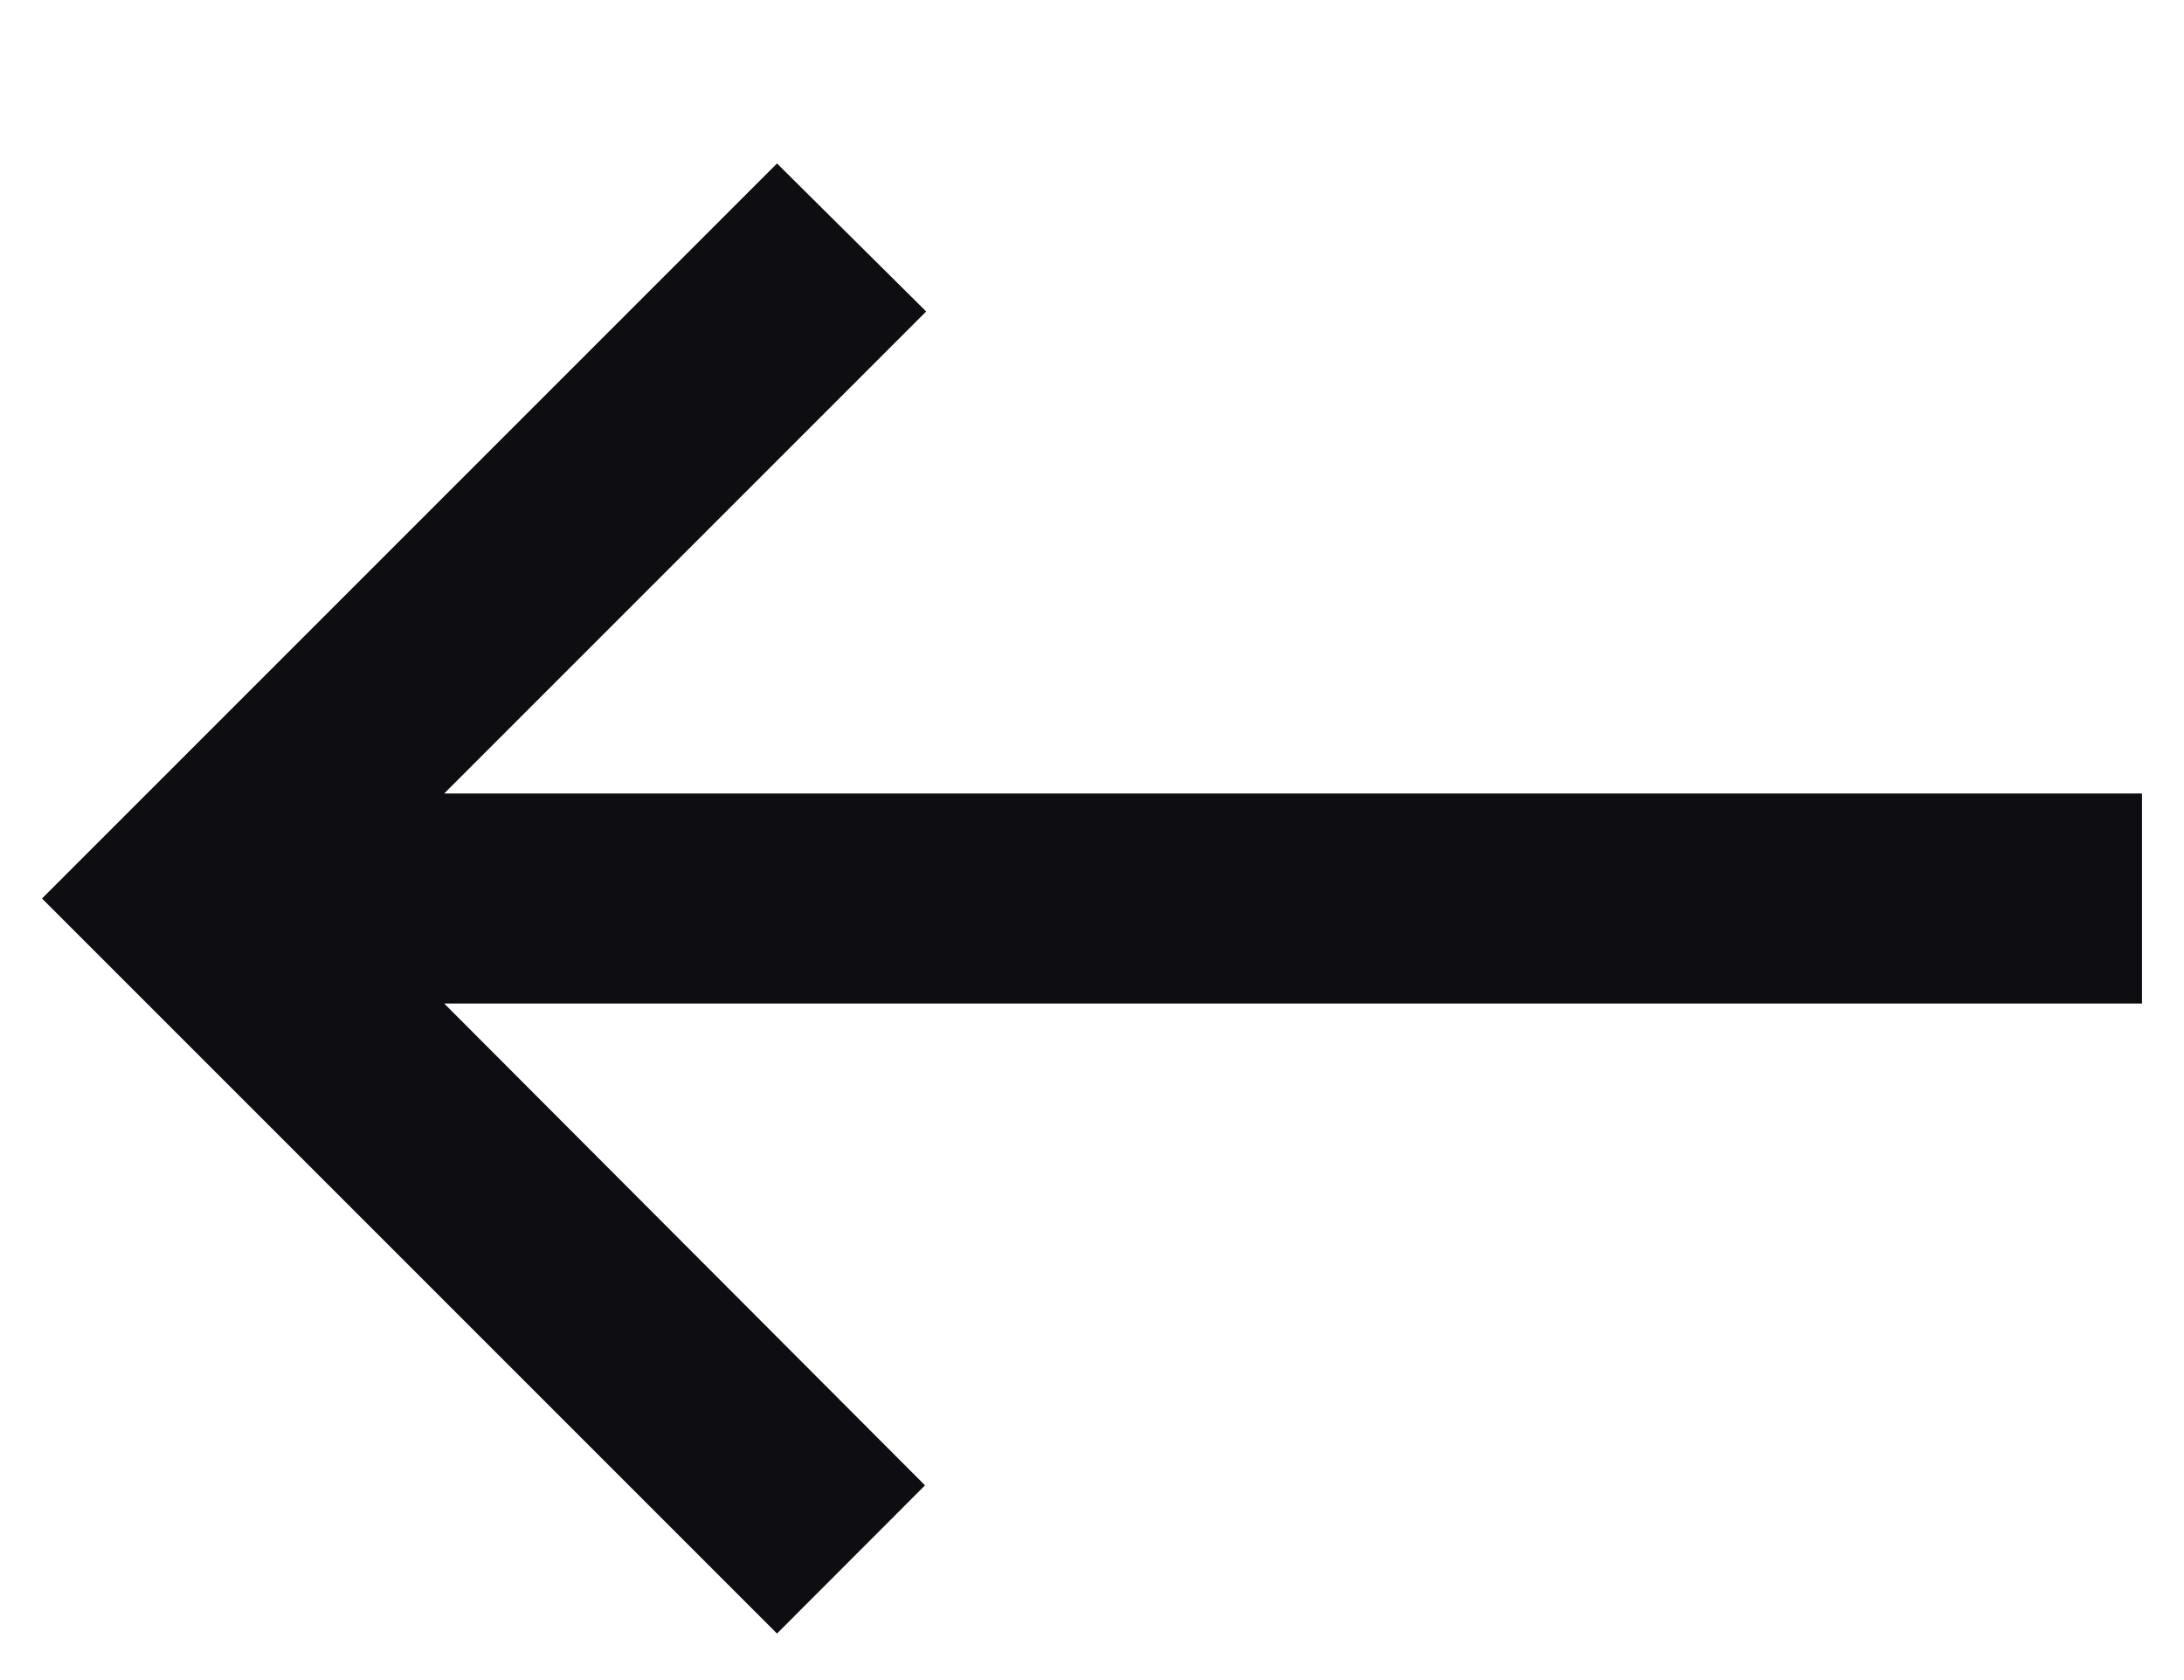 <svg width="13" height="10" viewBox="0 0 13 10" fill="none" xmlns="http://www.w3.org/2000/svg">
<path d="M4.625 9.723L5.506 8.841L2.644 5.973L12.75 5.973L12.75 4.723L2.644 4.723L5.513 1.854L4.625 0.973L0.25 5.348L4.625 9.723Z" fill="#0D0D12"/>
</svg>
